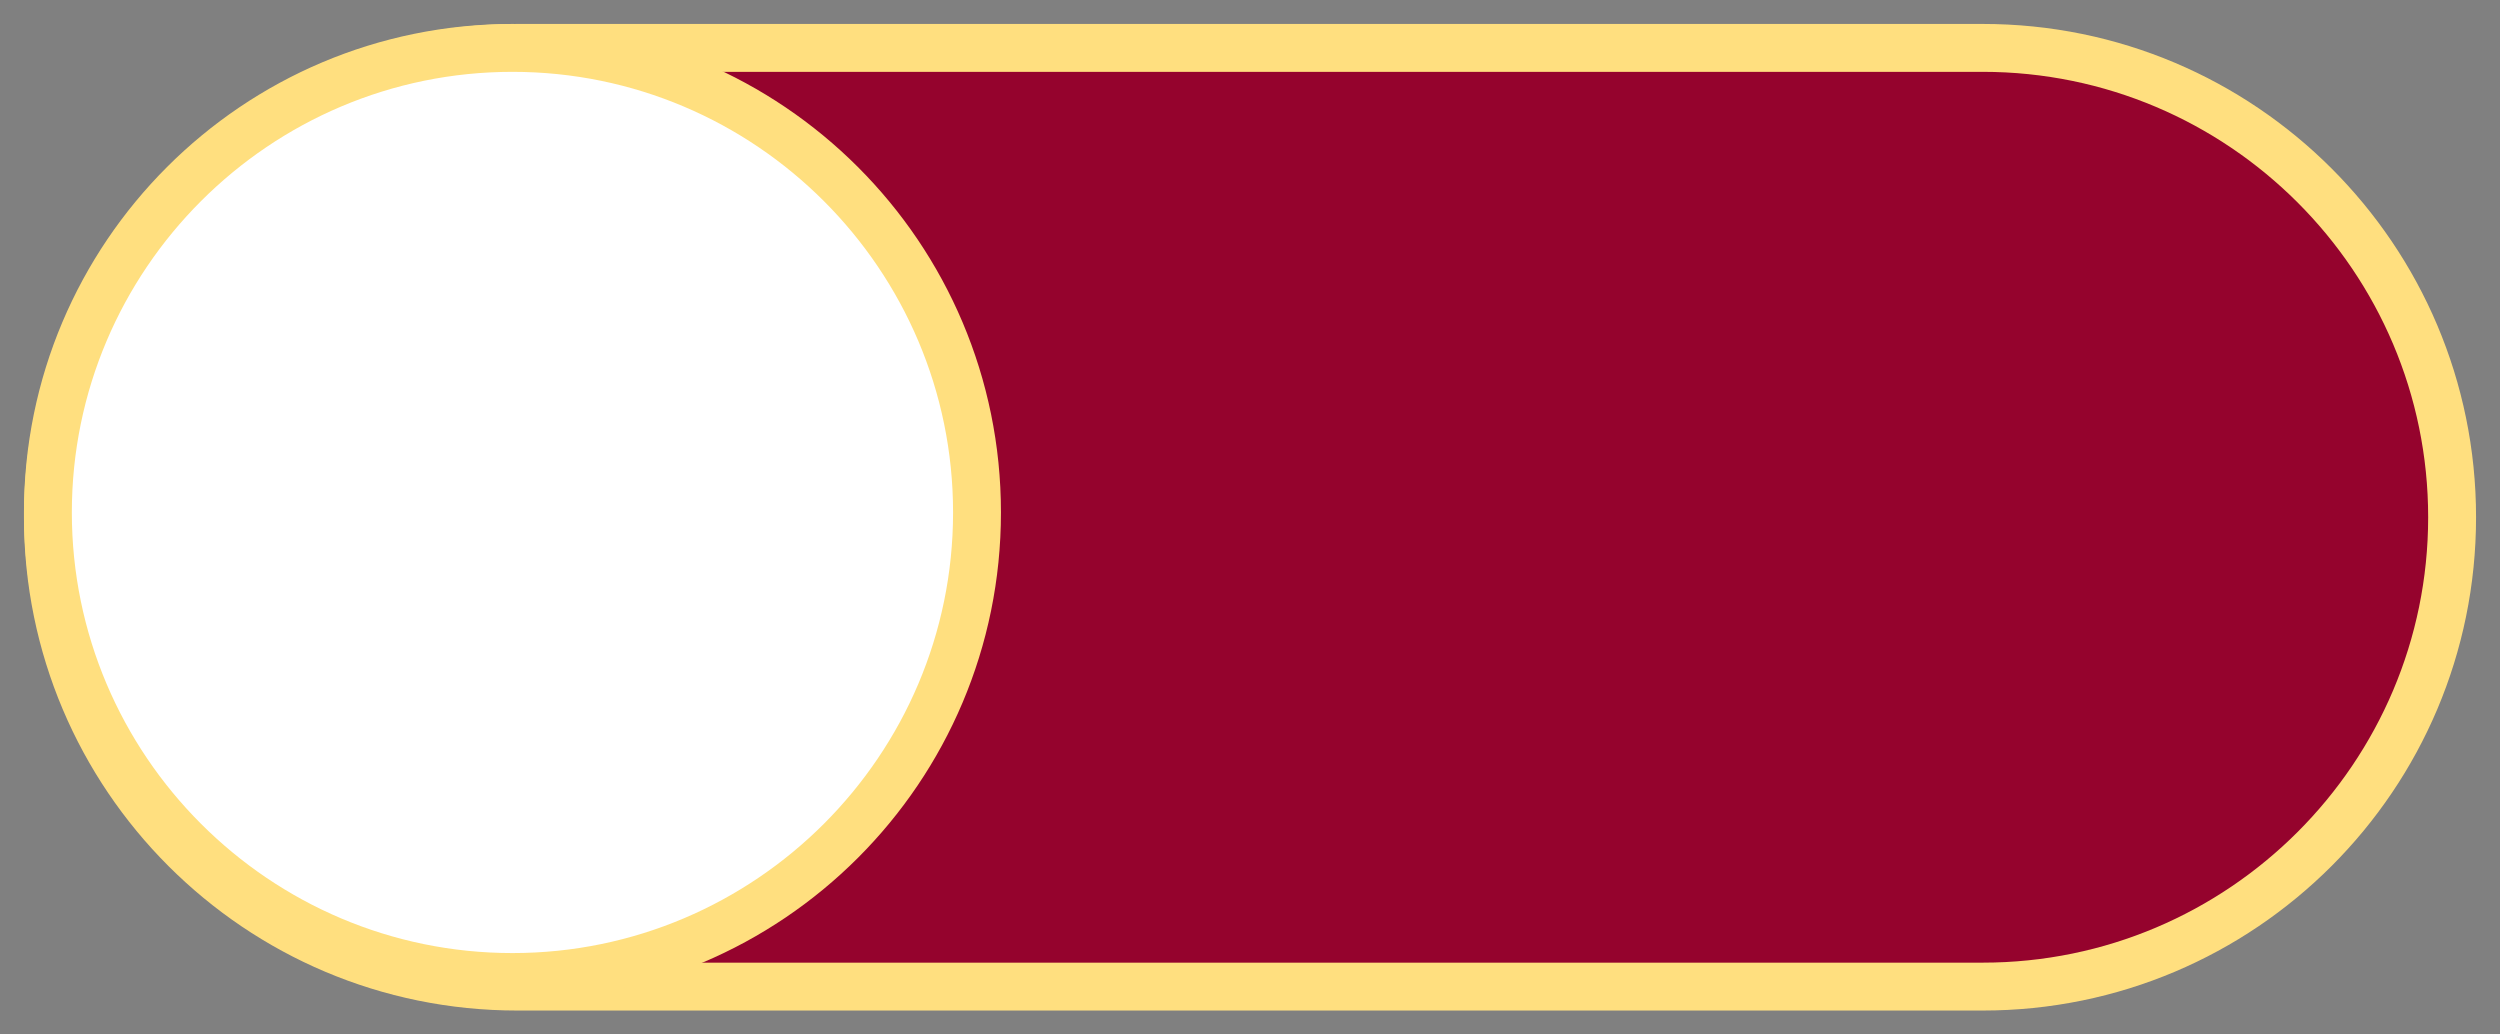 <?xml version="1.0" encoding="UTF-8"?>
<svg id="Layer_2" xmlns="http://www.w3.org/2000/svg" viewBox="0 0 261 108">
  <rect x="0" y="0" width="261" height="108" fill="#808080" stroke="none"/>
  <defs>
    <style>
      .cls-1 {
        fill: #ffdf7f;
      }

      .cls-2 {
        fill: #95032d;
      }

      .cls-3 {
        fill: #fff;
      }
    </style>
  </defs>
  <g id="toggle">
    <g>
      <path class="cls-2" d="M54,103c-27.02,0-49-21.98-49-49S26.98,5,54,5h153c27.02,0,49,21.98,49,49s-21.98,49-49,49H54Z"/>
      <path class="cls-1" d="M207,7.5c25.64,0,46.5,20.86,46.5,46.5s-20.86,46.5-46.5,46.5H54c-25.64,0-46.5-20.86-46.5-46.5S28.36,7.5,54,7.5h153M207,2.5H54C25.56,2.5,2.5,25.56,2.5,54h0c0,28.44,23.06,51.5,51.5,51.5h153c28.44,0,51.5-23.06,51.5-51.5h0c0-28.44-23.06-51.5-51.5-51.5h0Z"/>
    </g>
    <g>
      <path class="cls-3" d="M53.5,102c-26.74,0-48.5-21.76-48.5-48.5S26.76,5,53.5,5s48.5,21.76,48.5,48.5-21.76,48.5-48.5,48.5Z"/>
      <path class="cls-1" d="M53.5,7.5c25.36,0,46,20.64,46,46s-20.64,46-46,46S7.5,78.86,7.5,53.5,28.14,7.5,53.5,7.5M53.5,2.5C25.33,2.5,2.5,25.33,2.5,53.5s22.83,51,51,51,51-22.83,51-51S81.67,2.5,53.5,2.5h0Z"/>
    </g>
  </g>
</svg>